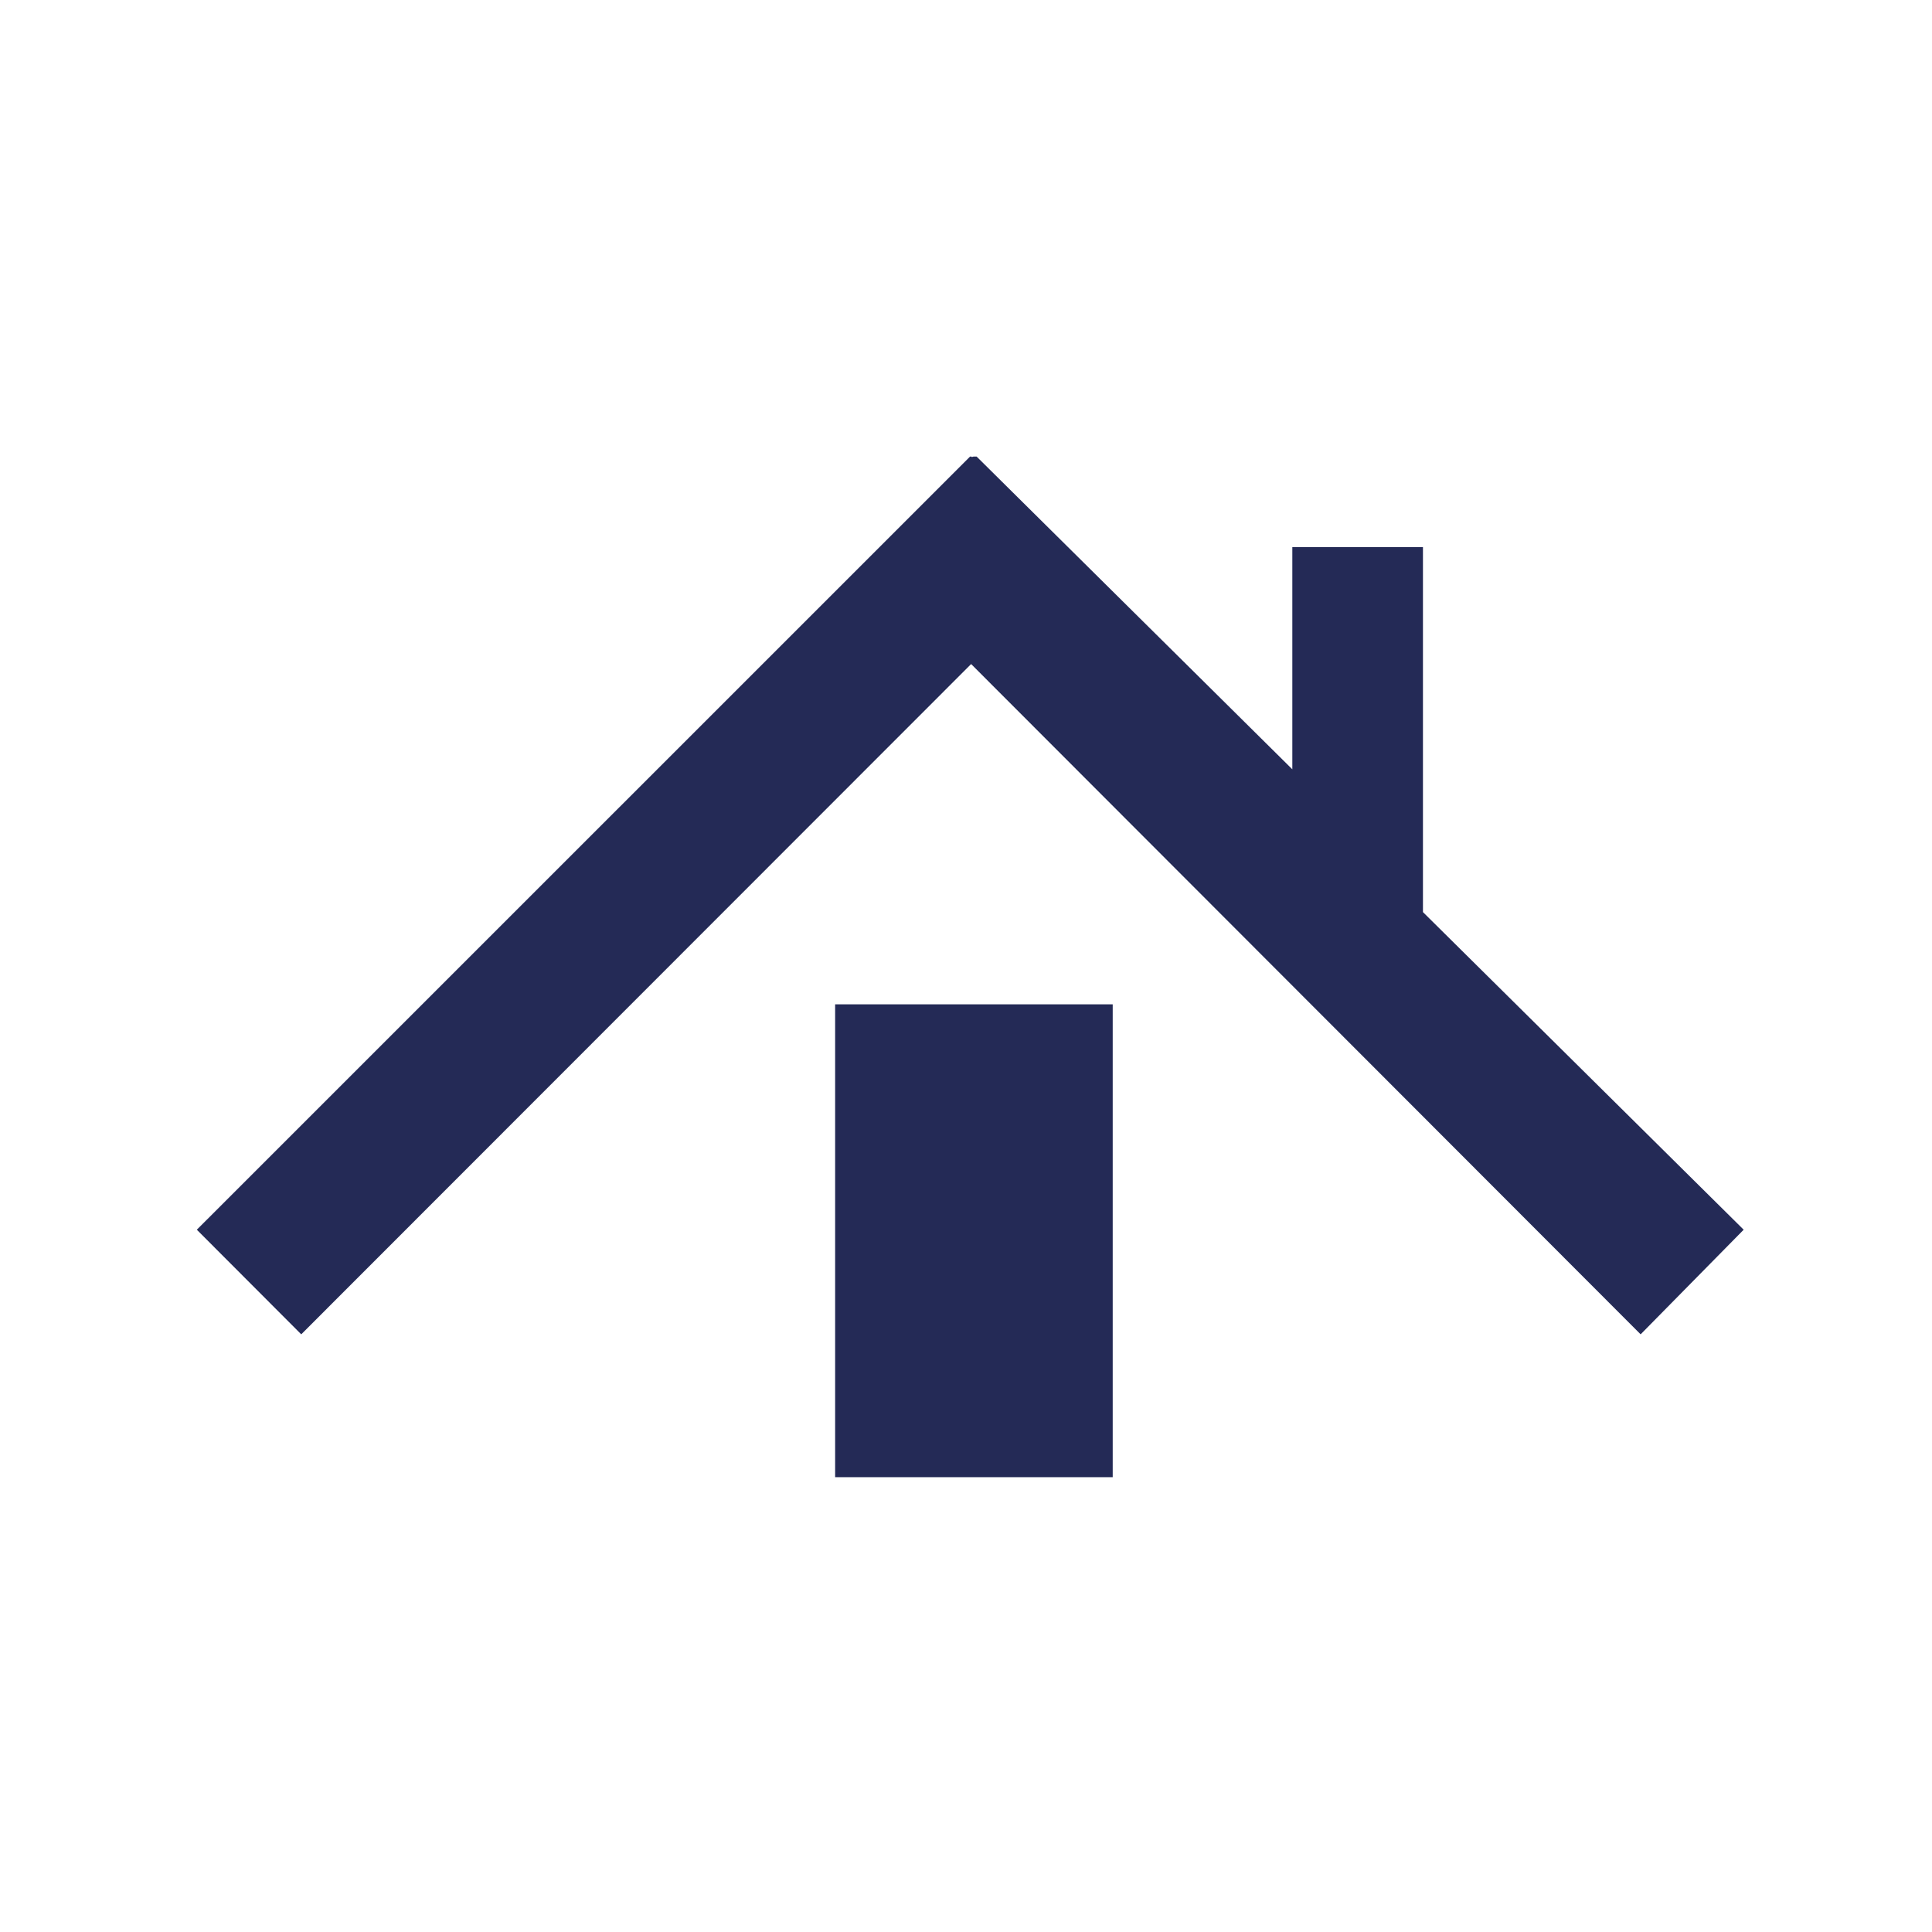 <svg xmlns="http://www.w3.org/2000/svg" version="1.1" xmlns:xlink="http://www.w3.org/1999/xlink" xmlns:svgjs="http://svgjs.dev/svgjs" width="128" height="128" viewBox="0 0 128 128"><g transform="matrix(0.805,0,0,0.805,12.761,30.248)"><svg viewBox="0 0 95 63" data-background-color="#ffffff" preserveAspectRatio="xMidYMid meet" height="84" width="128" xmlns="http://www.w3.org/2000/svg" xmlns:xlink="http://www.w3.org/1999/xlink"><g id="tight-bounds" transform="matrix(1,0,0,1,-0.24,-0.042)"><svg viewBox="0 0 95.481 63.084" height="63.084" width="95.481"><g><svg viewBox="0 0 95.481 63.084" height="63.084" width="95.481"><g><svg viewBox="0 0 95.481 63.084" height="63.084" width="95.481"><g id="textblocktransform"><svg viewBox="0 0 95.481 63.084" height="63.084" width="95.481" id="textblock"><g><svg viewBox="0 0 95.481 63.084" height="63.084" width="95.481"><g><svg viewBox="0 0 95.481 63.084" height="63.084" width="95.481"><g><svg xmlns="http://www.w3.org/2000/svg" xmlns:xlink="http://www.w3.org/1999/xlink" version="1.1" x="0" y="0" viewBox="8.189 6.884 94.734 62.59" enable-background="new 0 0 107.895 78.07" xml:space="preserve" height="63.084" width="95.481" class="icon-icon-0" data-fill-palette-color="accent" id="icon-0"><polygon points="102.923,54.276 96.612,60.683 55.61,19.633 14.584,60.683 8.189,54.276 55.584,6.887 55.655,6.955 55.904,6.884   75.281,26.08 75.281,12.474 83.281,12.474 83.281,34.824 " fill="#242a56" data-fill-palette-color="accent"></polygon><rect x="47.281" y="40.474" width="17" height="29" fill="#242a56" data-fill-palette-color="accent"></rect></svg></g></svg></g></svg></g></svg></g></svg></g></svg></g><defs></defs></svg><rect width="95.481" height="63.084" fill="none" stroke="none" visibility="hidden"></rect></g></svg></g></svg>